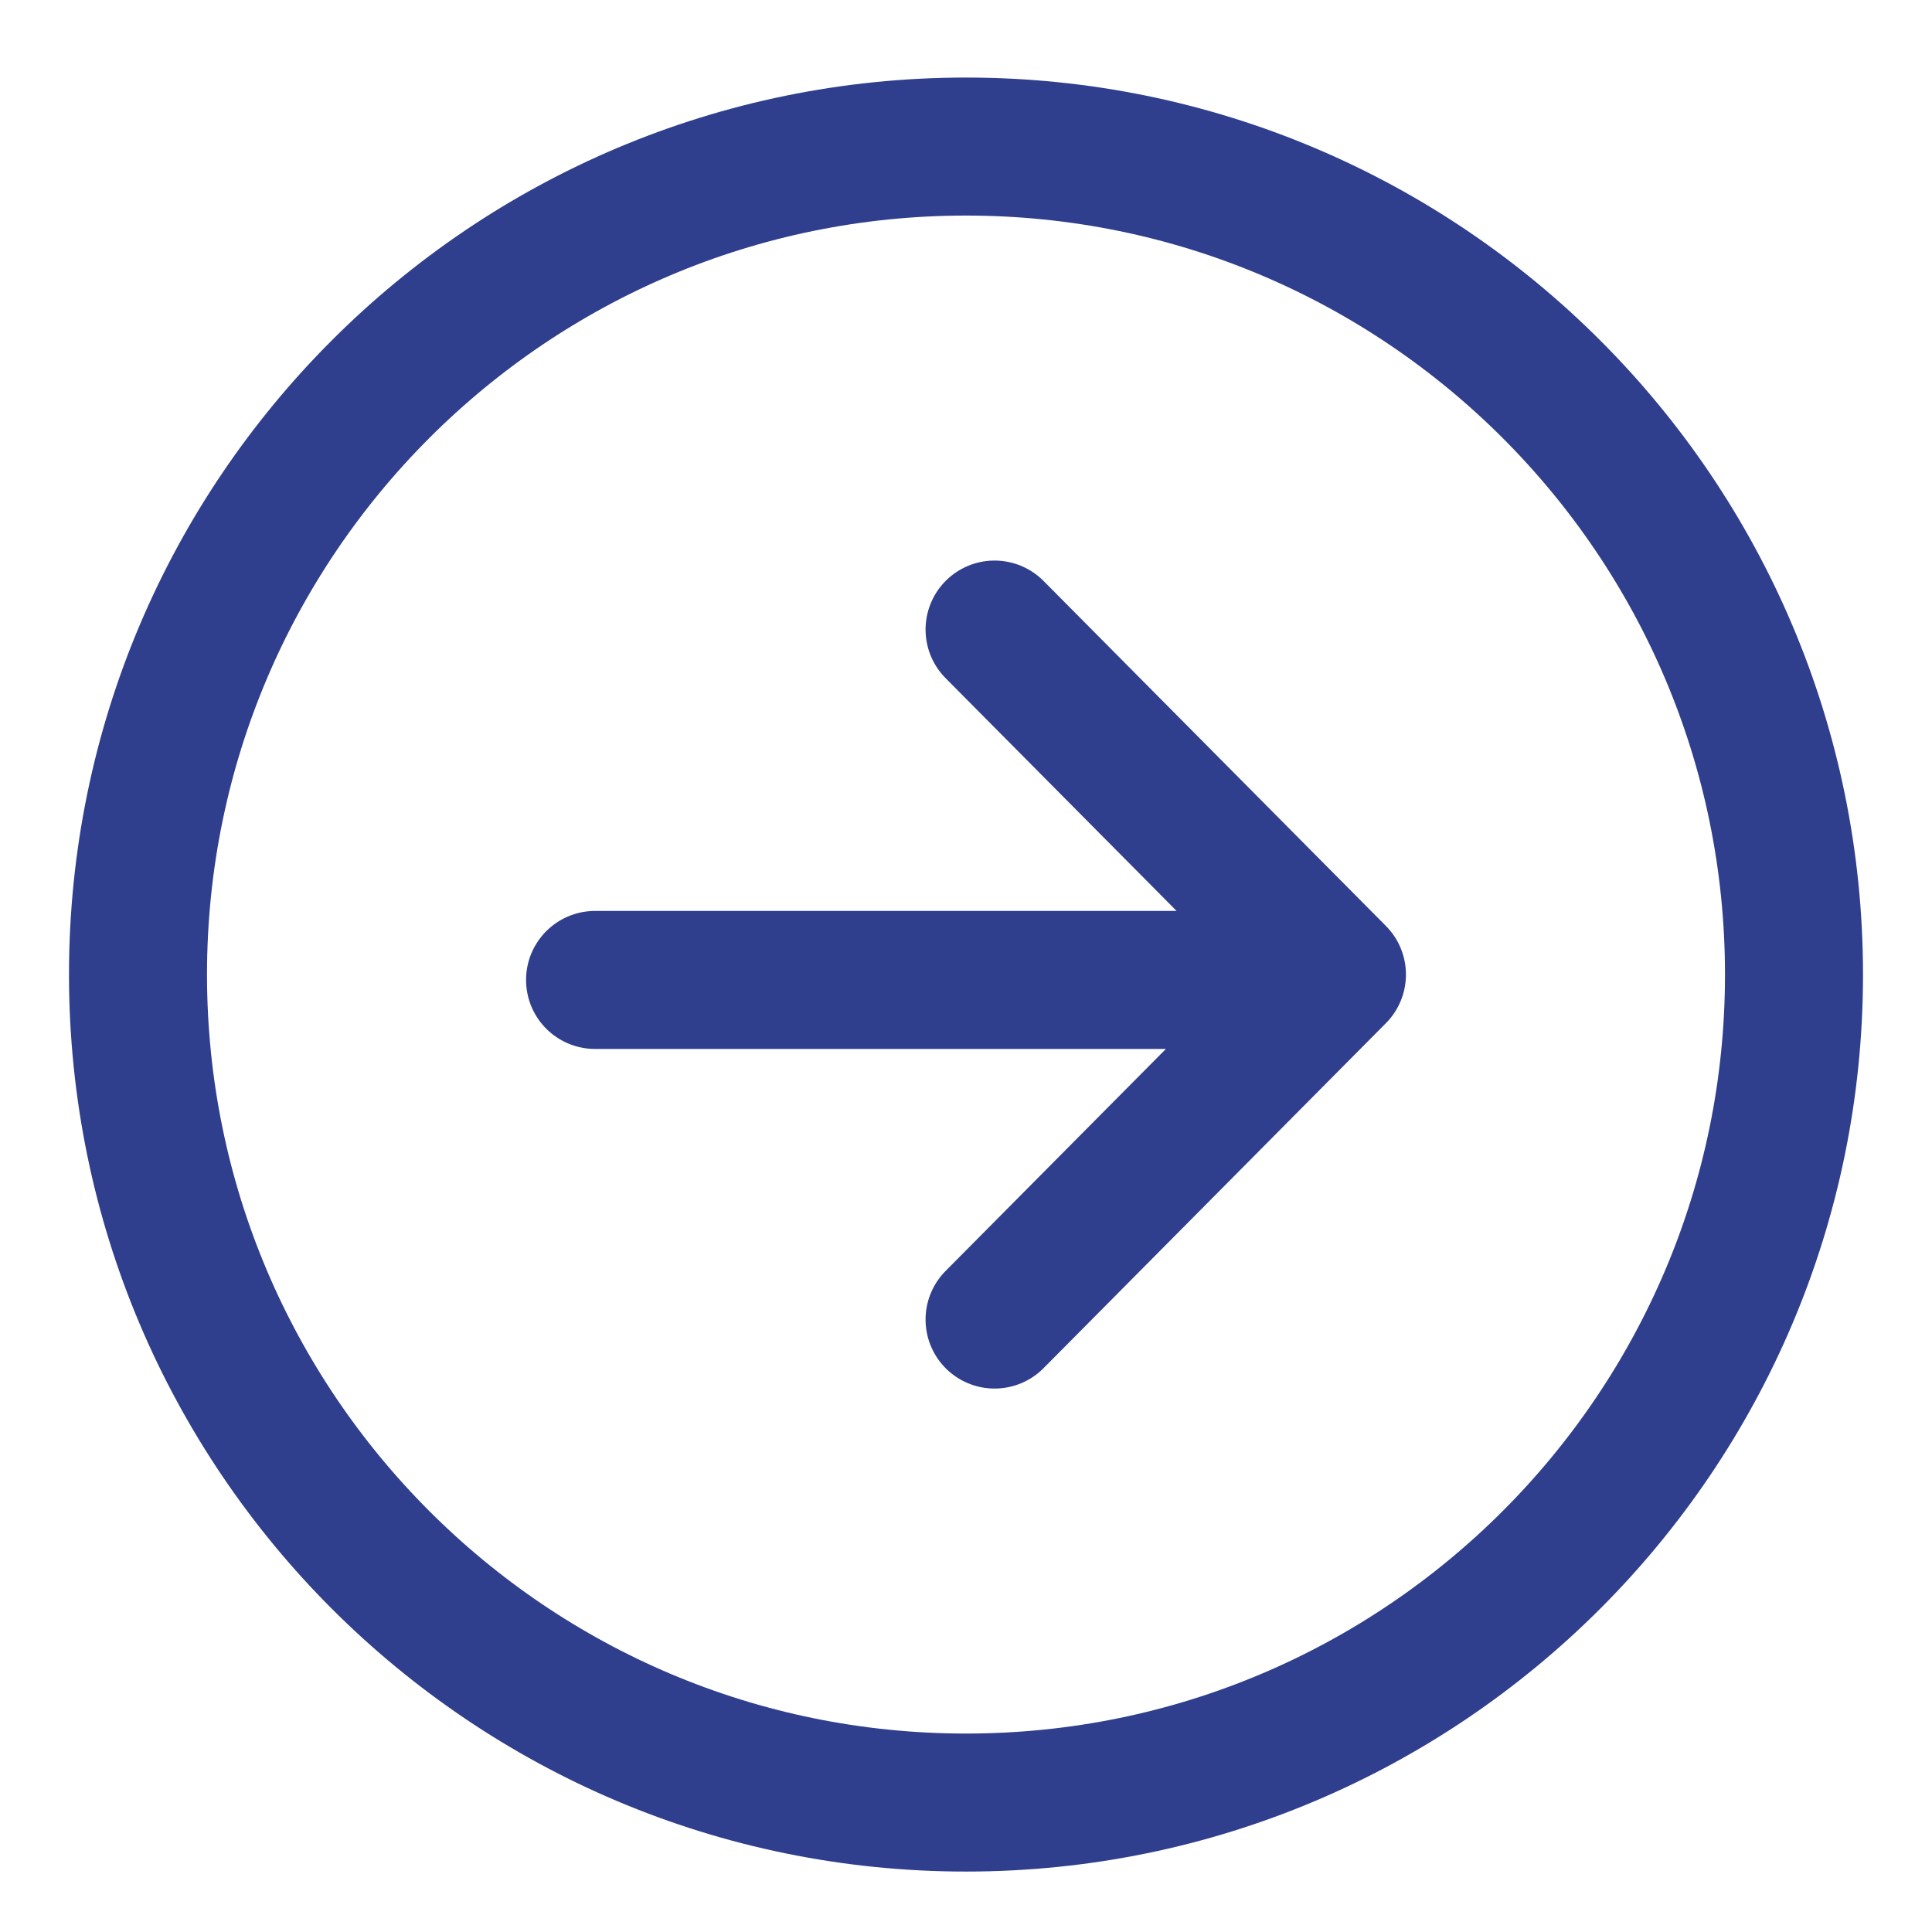 <?xml version="1.0" encoding="UTF-8"?>
<svg width="14px" height="14px" viewBox="0 0 14 14" version="1.1" xmlns="http://www.w3.org/2000/svg" xmlns:xlink="http://www.w3.org/1999/xlink">
    <title>482D67E9-9404-48FC-AC7E-0AB06C851457</title>
    <g id="Page-2" stroke="none" stroke-width="1" fill="none" fill-rule="evenodd">
        <g id="FullHD-Copy-8" transform="translate(-1275, -4072)" stroke="#2f3e8d">
            <g id="Group-9" transform="translate(363, 3933)">
                <g id="Open_pdf" transform="translate(705, 138)">
                    <g id="Open_pdf" transform="translate(140, 1)">
                        <g id="arrow-forward-circle-outline" transform="translate(68, 1.062)">
                            <path d="M6.207,8.5 L8.688,6 L6.207,3.5 M8.343,6.039 L3.312,6.039" id="Shape" stroke-linecap="round" stroke-linejoin="round"></path>
                            <path d="M6,12 C9.312,12 12,9.312 12,6 C12,2.688 9.312,0 6,0 C2.688,0 0,2.688 0,6 C0,9.312 2.688,12 6,12 Z" id="Path"></path>
                        </g>
                    </g>
                </g>
            </g>
        </g>
    </g>
</svg>